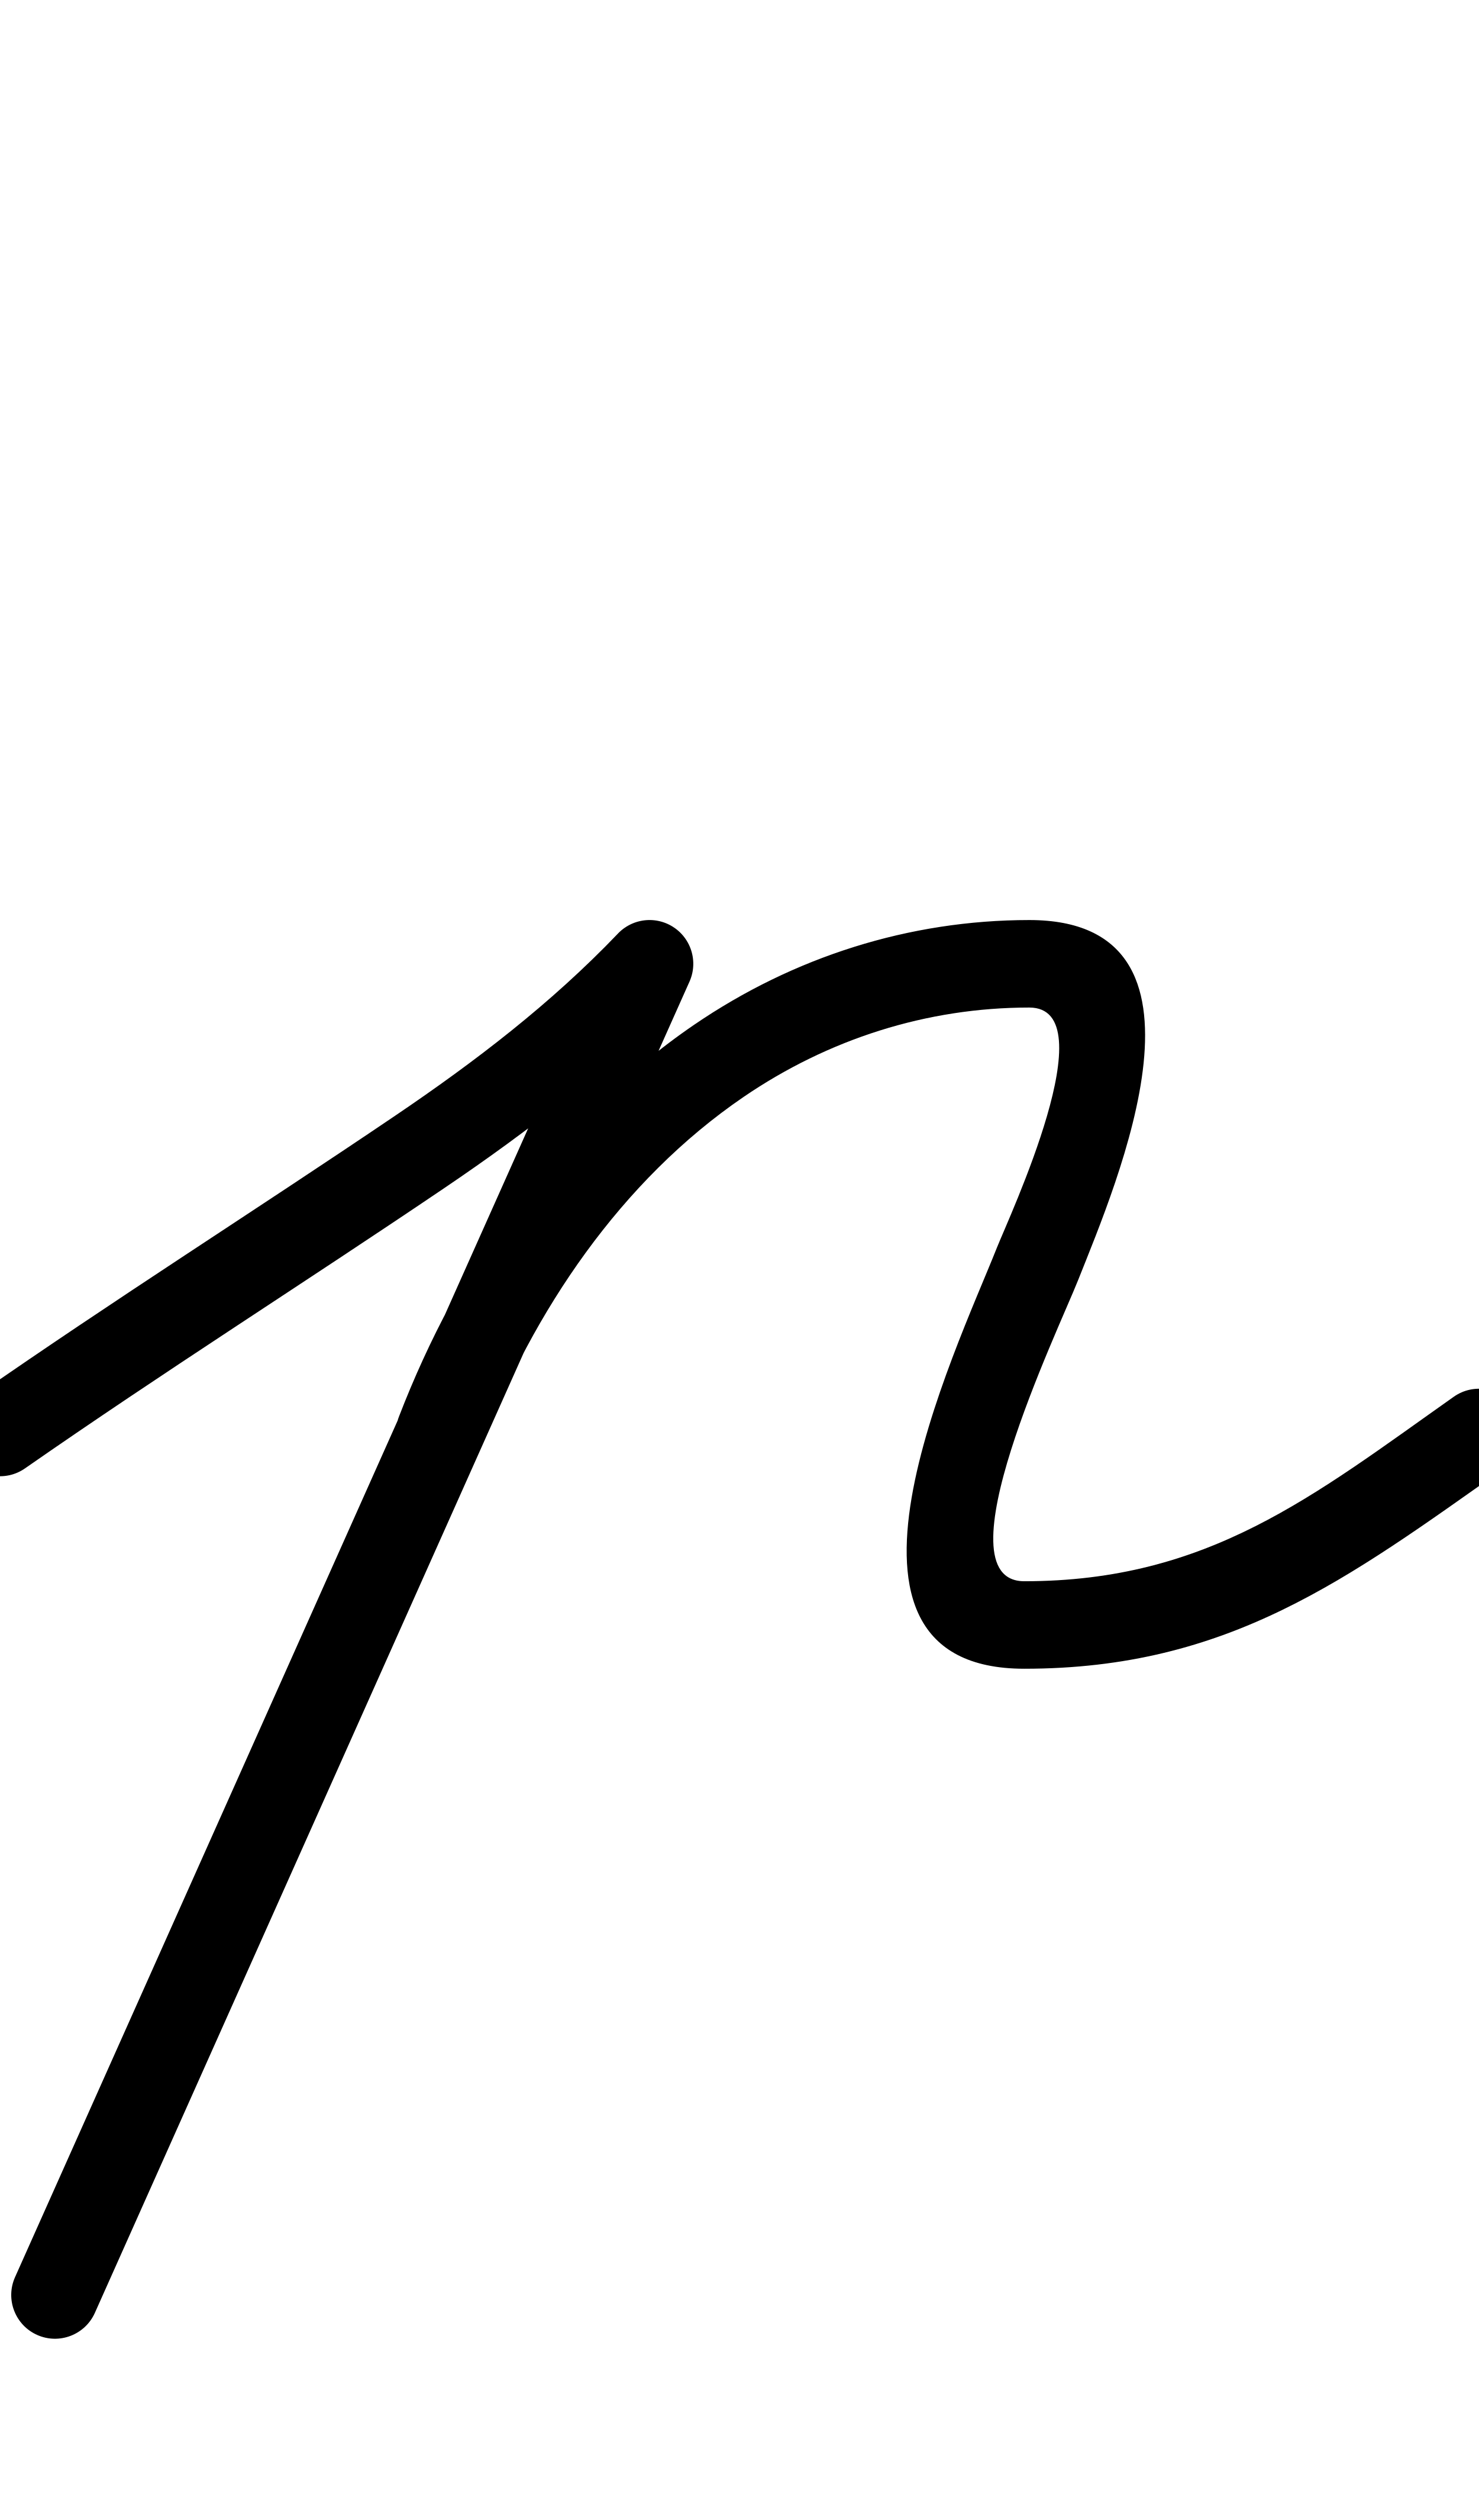 <?xml version="1.0" encoding="UTF-8"?>
<svg xmlns="http://www.w3.org/2000/svg" xmlns:inkscape="http://www.inkscape.org/namespaces/inkscape" xmlns:sodipodi="http://sodipodi.sourceforge.net/DTD/sodipodi-0.dtd" xmlns:svg="http://www.w3.org/2000/svg" version="1.1" viewBox="0 -350 592 1000">
    <sodipodi:namedview pagecolor="#ffffff" bordercolor="#666666" borderopacity="1.0" showgrid="true">
        <inkscape:grid id="grid№1" type="xygrid" dotted="false" enabled="true" visible="true" empspacing="10" />
        <sodipodi:guide id="baseline" position="0.00,350.00" orientation="0.00,1.00" />
    </sodipodi:namedview>
    <g id="glyph">
        <path d="M -14.364 232.996C -8.844 240.929 2.062 242.885 9.996 237.364C 65.255 198.912 122.07 162.959 177.805 125.261C 211.943 102.171 244.08 77.466 272.643 47.62C 279.326 40.637 279.082 29.559 272.1 22.877C 265.117 16.194 254.039 16.438 247.357 23.42C 247.357 23.42 247.357 23.42 247.357 23.42C 220.518 51.465 190.27 74.576 158.195 96.27C 102.333 134.055 45.391 170.095 -9.996 208.636C -17.929 214.156 -19.885 225.062 -14.364 232.996ZM 244.023 28.379C 244.023 28.379 244.023 28.379 244.023 28.379C 164.69 205.872 85.357 383.366 6.023 560.859C 2.079 569.683 6.035 580.033 14.859 583.977C 23.683 587.921 34.033 583.965 37.977 575.141C 117.31 397.648 196.643 220.154 275.977 42.661C 279.921 33.837 275.965 23.487 267.141 19.543C 258.317 15.599 247.967 19.555 244.023 28.379ZM 192.329 229.295C 192.329 229.295 192.329 229.295 192.329 229.295C 213.507 174.357 248.489 122.308 297.64 88.775C 331.535 65.65 370.903 53.02 412 53.02C 443.231 53.02 404.02 136.509 399.021 149.098C 382.299 191.212 321.084 317.5 410 317.5C 491.9 317.5 539.474 281.477 602.089 237.299C 609.986 231.727 611.871 220.809 606.299 212.911C 600.727 205.014 589.809 203.129 581.911 208.701C 581.911 208.701 581.911 208.701 581.911 208.701C 525.675 248.378 483.722 282.5 410 282.5C 375.288 282.5 423.423 182.484 431.551 162.014C 447.087 122.886 492.378 18.02 412 18.02C 363.889 18.02 317.603 32.785 277.915 59.862C 222.867 97.419 183.417 155.108 159.671 216.705C 156.195 225.723 160.687 235.852 169.705 239.329C 178.723 242.805 188.852 238.313 192.329 229.295Z" />
    </g>
</svg>
